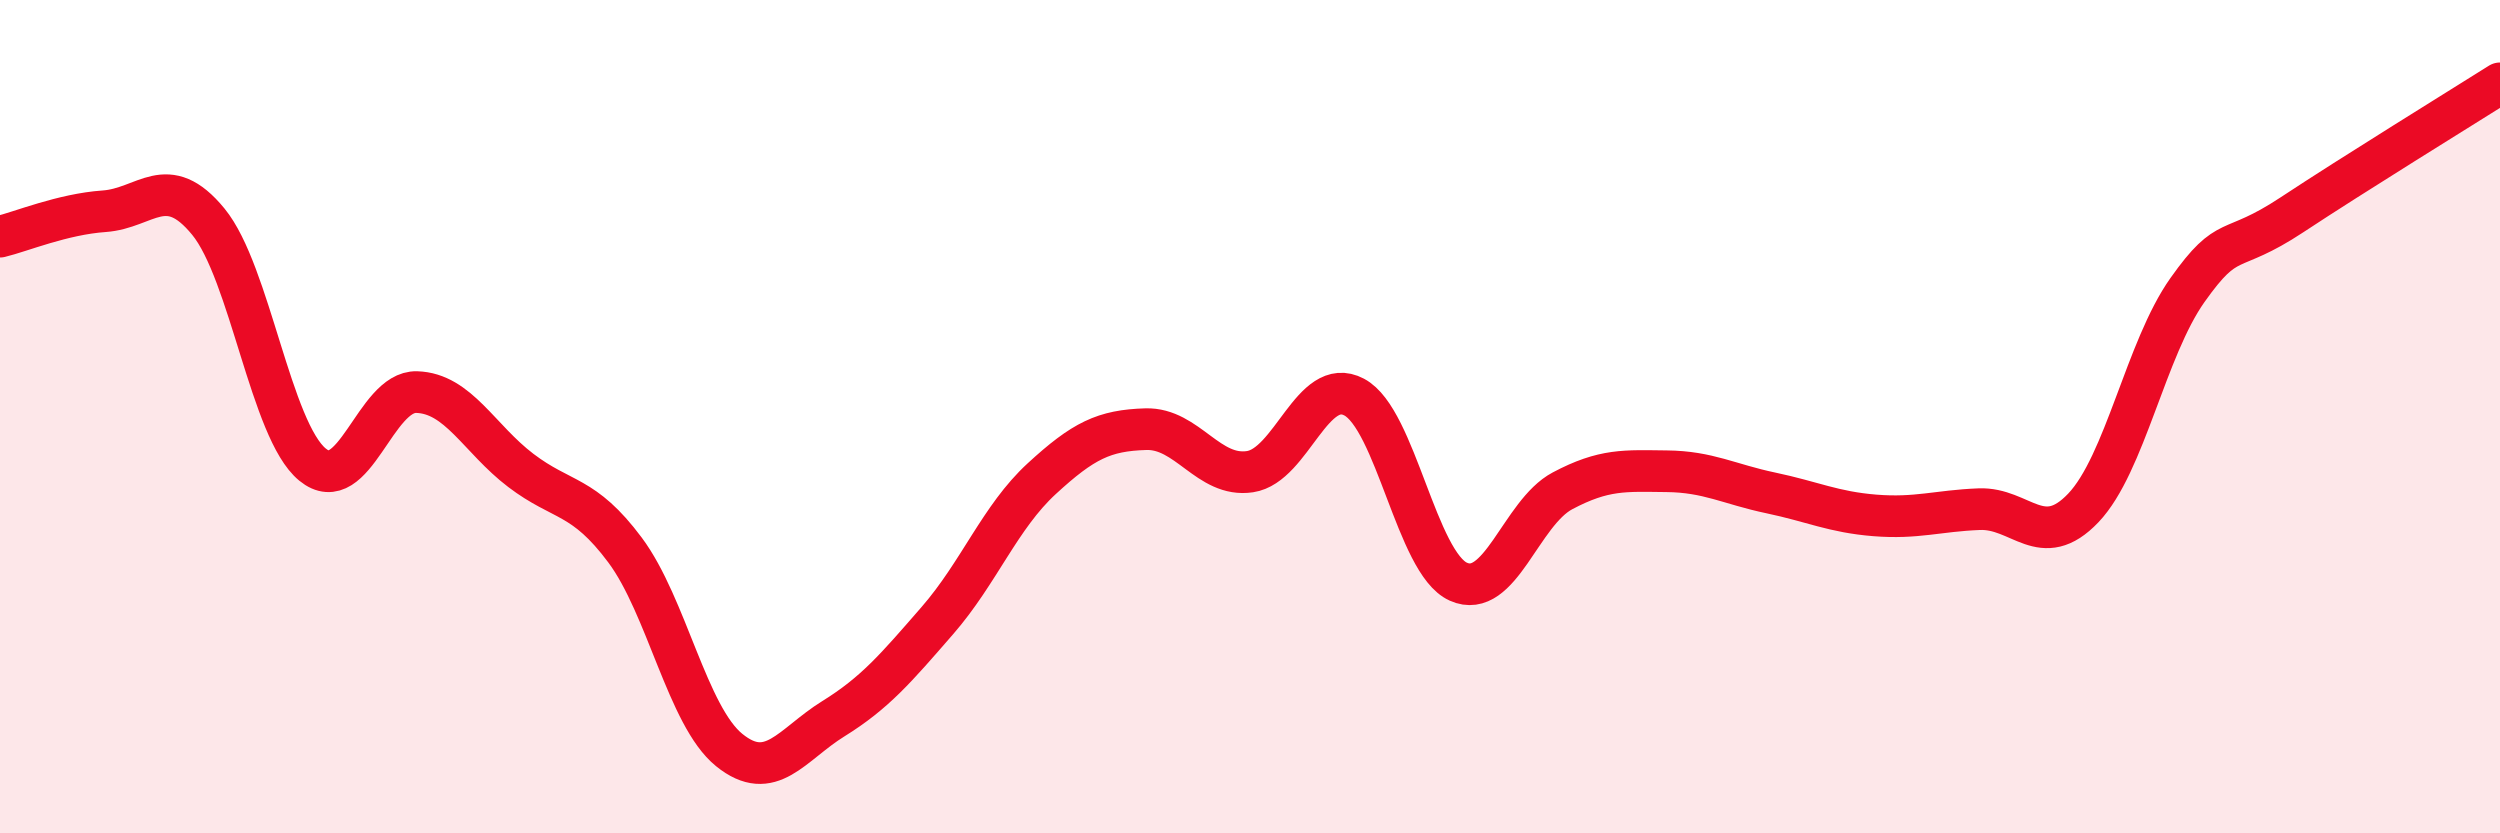 
    <svg width="60" height="20" viewBox="0 0 60 20" xmlns="http://www.w3.org/2000/svg">
      <path
        d="M 0,5.68 C 0.5,5.56 1.5,5.14 2.5,5.07 C 3.5,5 4,4.1 5,5.32 C 6,6.54 6.5,10.33 7.5,11.15 C 8.5,11.97 9,9.38 10,9.41 C 11,9.44 11.5,10.53 12.5,11.29 C 13.5,12.05 14,11.86 15,13.2 C 16,14.54 16.5,17.19 17.5,18 C 18.5,18.81 19,17.87 20,17.25 C 21,16.63 21.5,16.04 22.5,14.89 C 23.5,13.74 24,12.41 25,11.49 C 26,10.57 26.5,10.33 27.5,10.3 C 28.5,10.27 29,11.47 30,11.32 C 31,11.17 31.5,9 32.5,9.53 C 33.5,10.06 34,13.51 35,13.96 C 36,14.41 36.5,12.31 37.5,11.78 C 38.5,11.25 39,11.3 40,11.31 C 41,11.32 41.5,11.62 42.5,11.83 C 43.5,12.04 44,12.29 45,12.37 C 46,12.45 46.5,12.26 47.5,12.22 C 48.5,12.18 49,13.24 50,12.19 C 51,11.14 51.5,8.37 52.5,6.96 C 53.5,5.55 53.5,6.15 55,5.16 C 56.5,4.17 59,2.63 60,2L60 20L0 20Z"
        fill="#EB0A25"
        opacity="0.1"
        stroke-linecap="round"
        stroke-linejoin="round"
      />
      <path
        d="M 0,5.68 C 0.5,5.56 1.5,5.14 2.5,5.07 C 3.5,5 4,4.1 5,5.32 C 6,6.54 6.5,10.33 7.5,11.15 C 8.5,11.97 9,9.38 10,9.41 C 11,9.44 11.5,10.53 12.5,11.29 C 13.5,12.05 14,11.86 15,13.2 C 16,14.54 16.5,17.19 17.5,18 C 18.5,18.81 19,17.87 20,17.25 C 21,16.63 21.5,16.04 22.5,14.89 C 23.5,13.74 24,12.41 25,11.49 C 26,10.57 26.5,10.33 27.5,10.3 C 28.5,10.27 29,11.47 30,11.32 C 31,11.17 31.5,9 32.5,9.53 C 33.5,10.06 34,13.51 35,13.96 C 36,14.41 36.5,12.31 37.5,11.78 C 38.5,11.25 39,11.3 40,11.31 C 41,11.32 41.5,11.62 42.5,11.83 C 43.5,12.04 44,12.29 45,12.37 C 46,12.45 46.5,12.26 47.5,12.22 C 48.5,12.18 49,13.24 50,12.19 C 51,11.14 51.5,8.37 52.5,6.96 C 53.5,5.55 53.5,6.15 55,5.16 C 56.5,4.17 59,2.63 60,2"
        stroke="#EB0A25"
        stroke-width="1"
        fill="none"
        stroke-linecap="round"
        stroke-linejoin="round"
      />
    </svg>
  